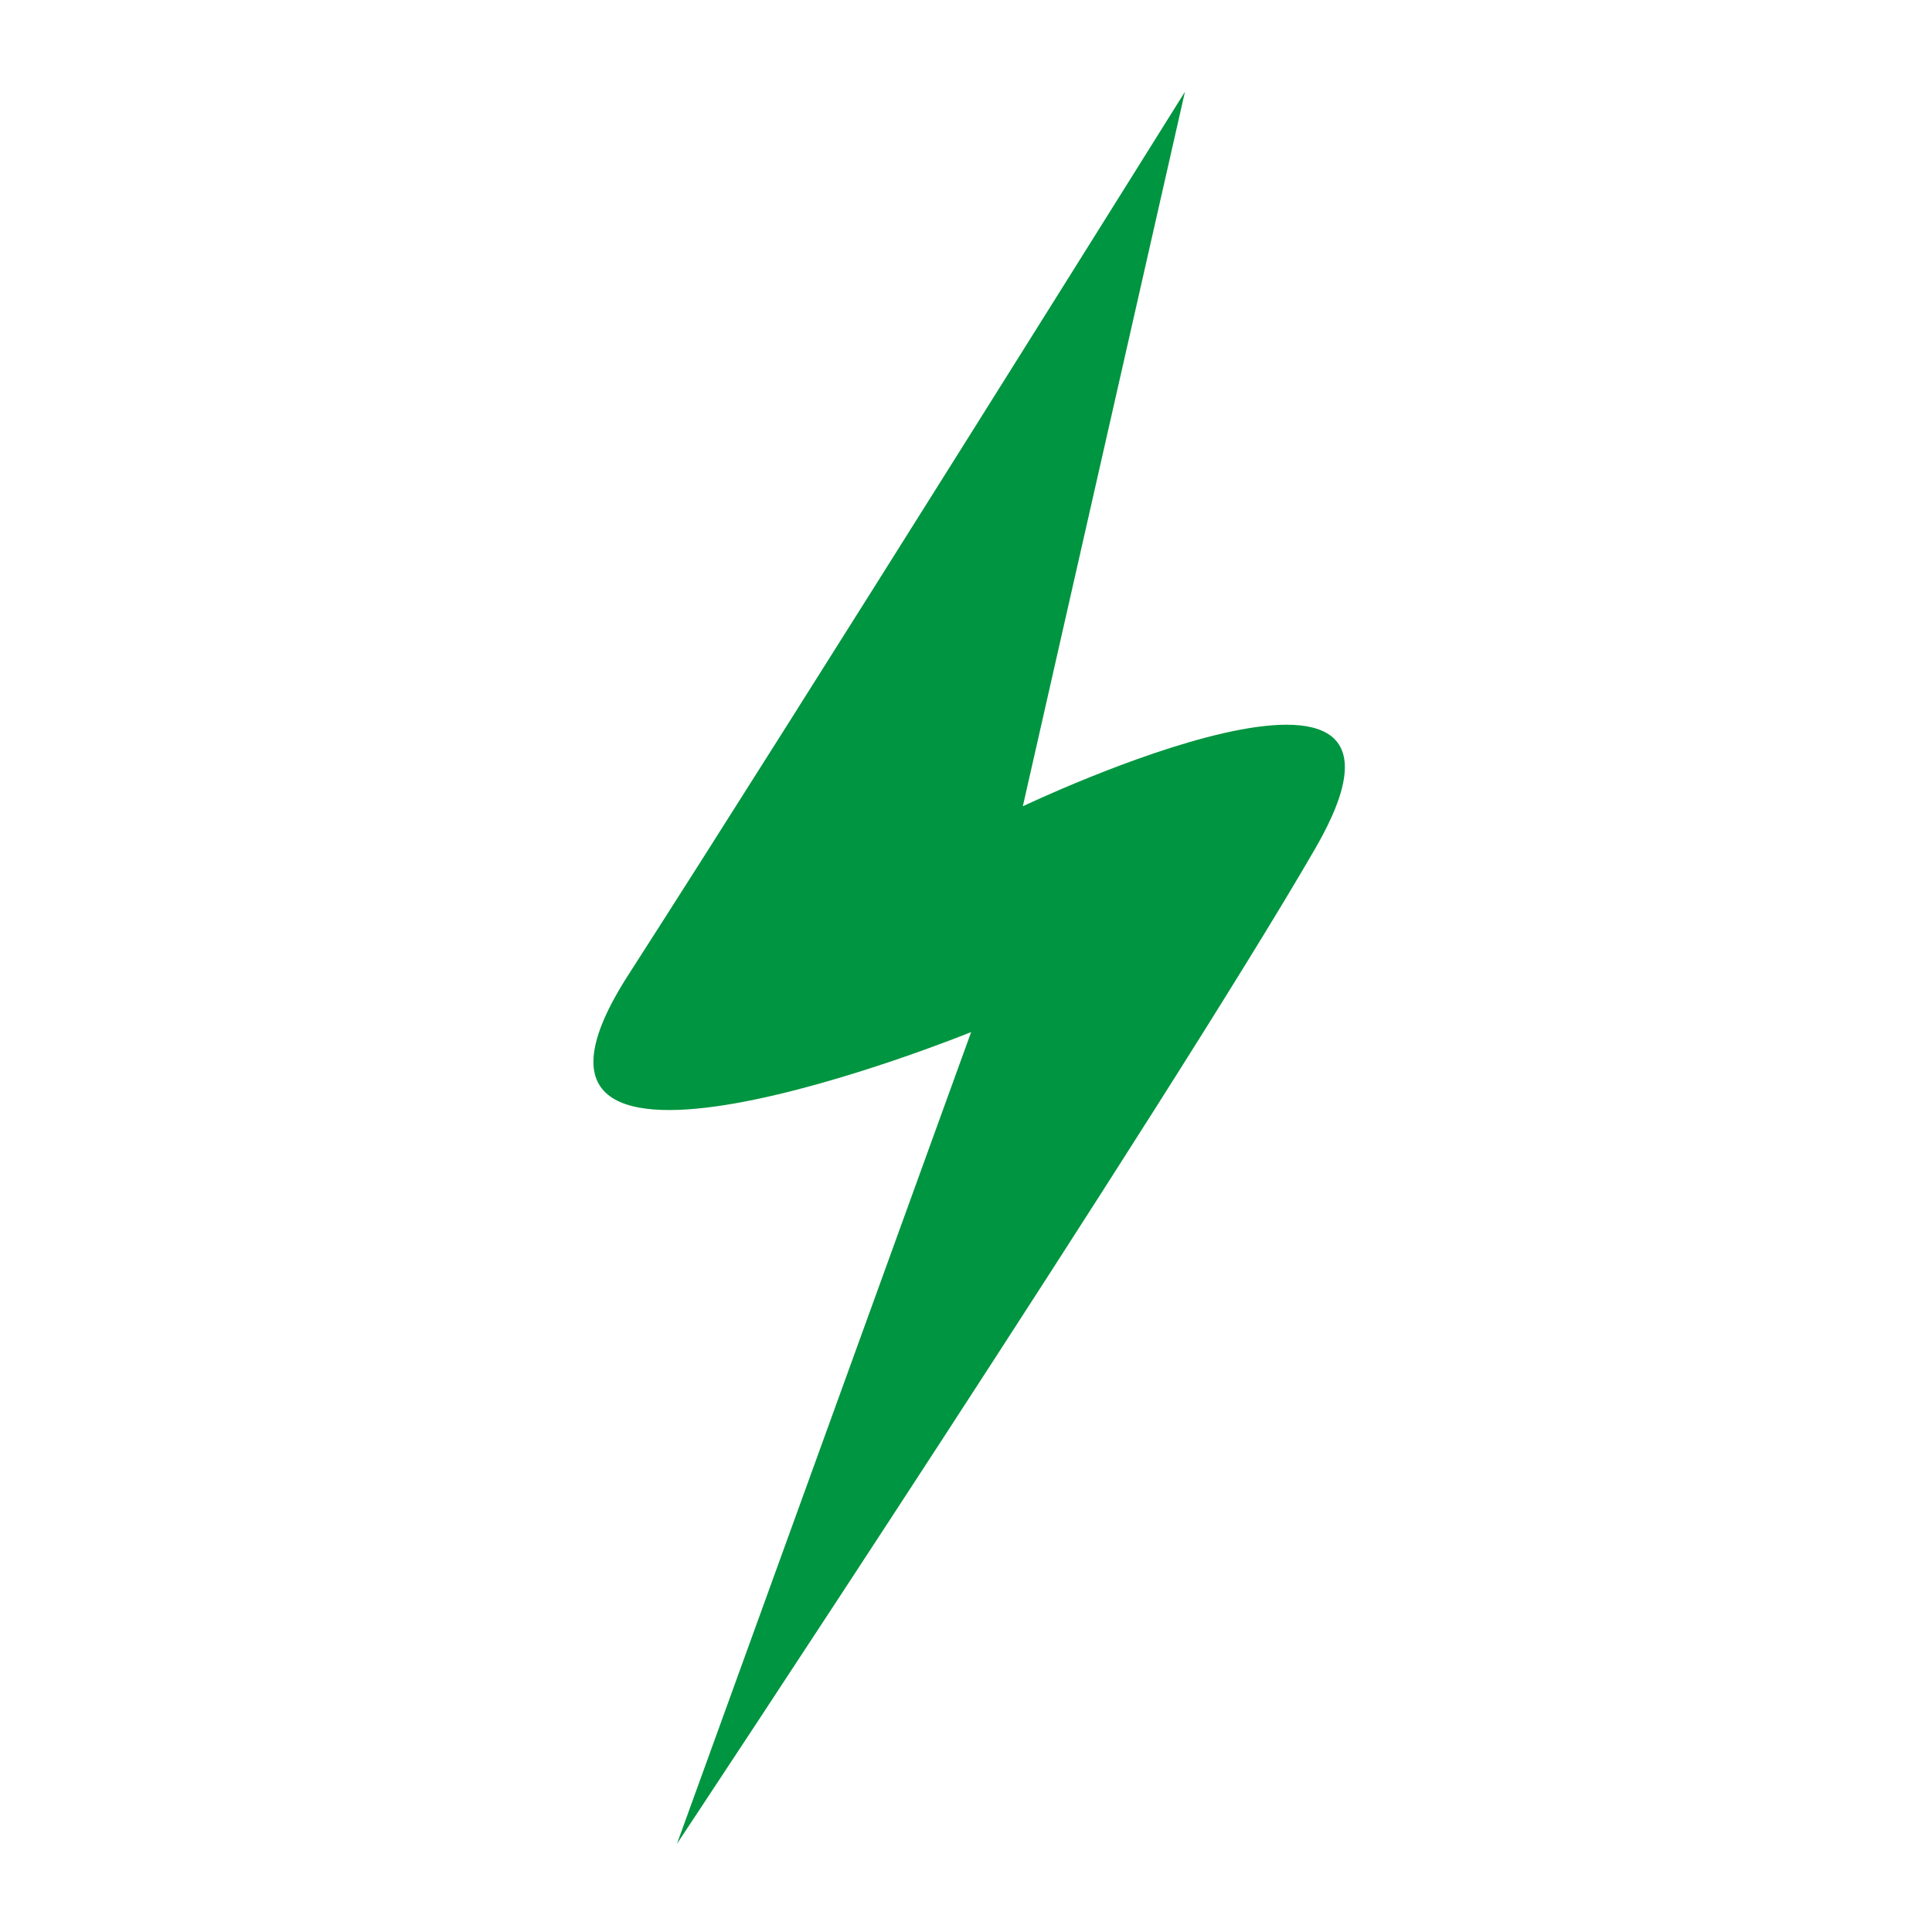 <?xml version="1.0" encoding="utf-8"?>
<!-- Generator: Adobe Illustrator 16.0.4, SVG Export Plug-In . SVG Version: 6.00 Build 0)  -->
<!DOCTYPE svg PUBLIC "-//W3C//DTD SVG 1.1//EN" "http://www.w3.org/Graphics/SVG/1.1/DTD/svg11.dtd">
<svg version="1.1" id="Calque_1" xmlns="http://www.w3.org/2000/svg" xmlns:xlink="http://www.w3.org/1999/xlink" x="0px" y="0px"
	 width="90px" height="90px" viewBox="0 0 90 90" enable-background="new 0 0 90 90" xml:space="preserve">
<path fill="#009540" d="M47.647,37.56c0,0,20.39-9.734,13.627,1.959c-6.76,11.697-29.74,46.376-29.74,46.376L45.24,48.078
	c0,0-23.938,9.729-15.972-2.66C37.234,33.032,55.2,4.274,55.2,4.274L47.647,37.56z"/>
</svg>
